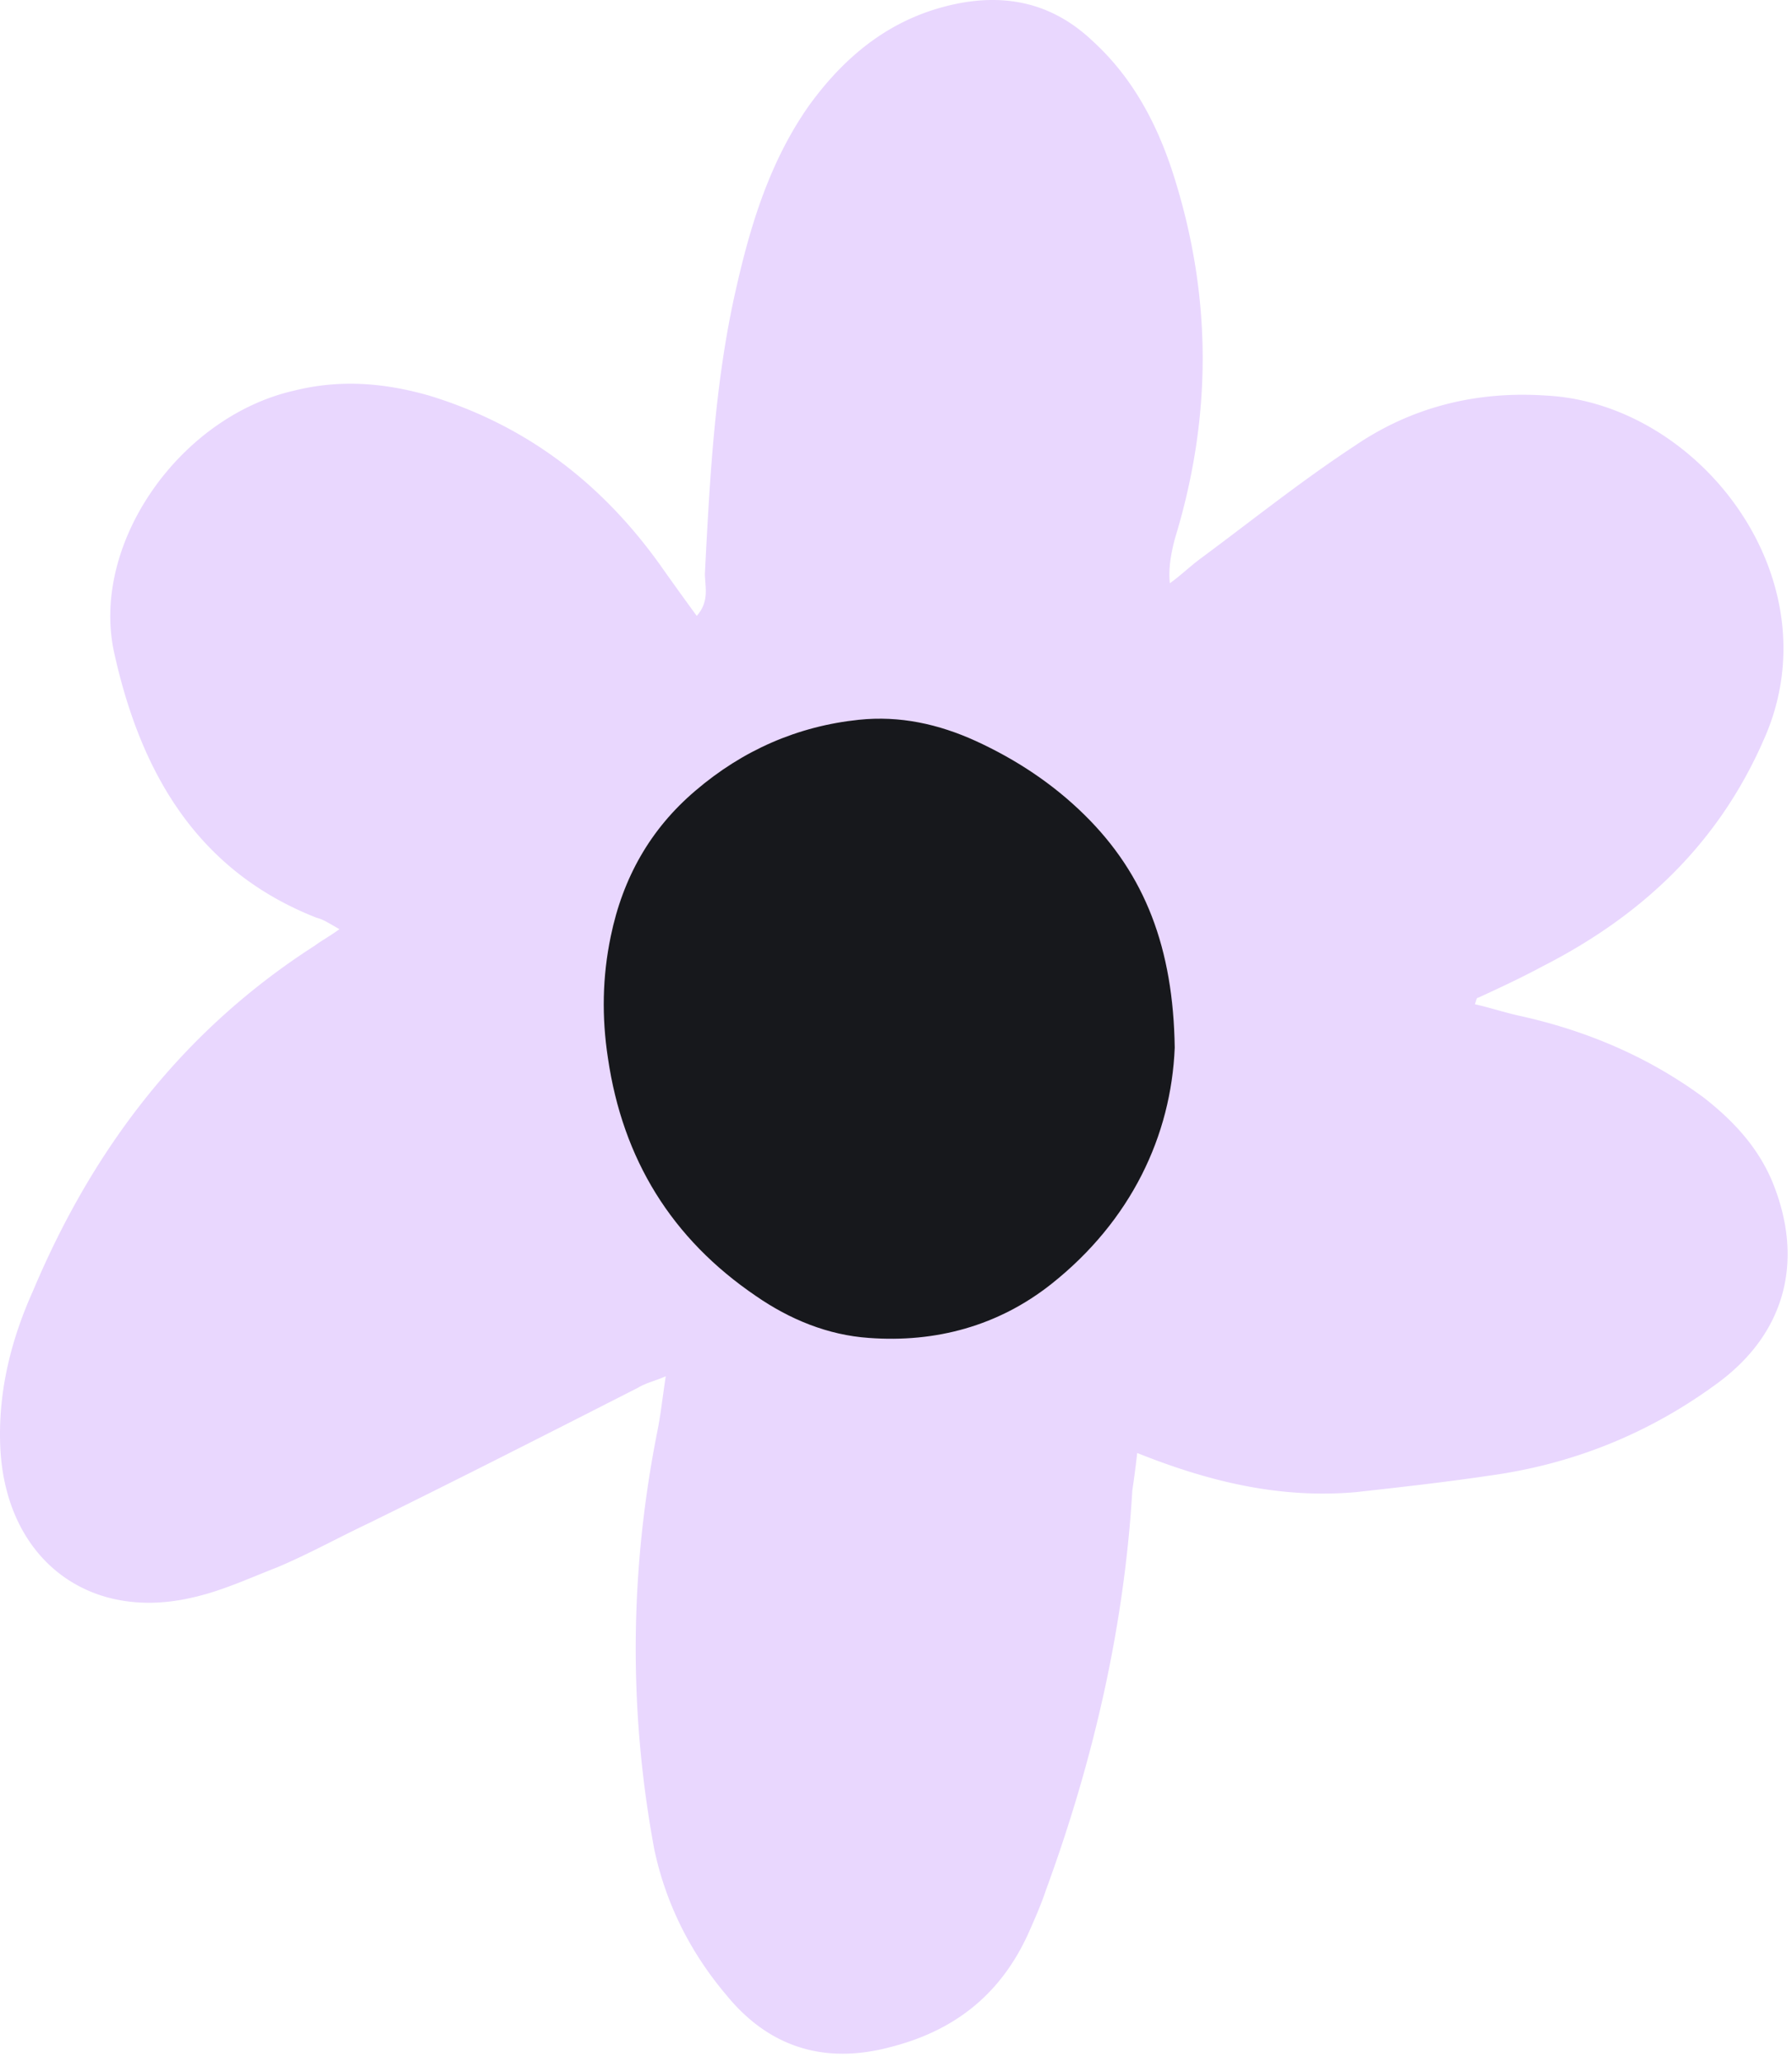 <svg xmlns="http://www.w3.org/2000/svg" width="173" height="199" fill="none"><path fill="#E9D7FE" d="M32.772 89.684c-1.102-.63-1.575-.945-2.205-1.103-11.654-4.567-17.01-14.174-19.53-25.514-2.362-10.552 6.3-22.836 17.325-25.356 4.41-1.103 8.662-.788 13.072.472 9.292 2.835 16.537 8.348 22.207 16.222a356.747 356.747 0 0 0 3.622 5.04c1.26-1.417.788-2.835.788-4.095.472-9.135.945-18.427 2.992-27.404 1.418-6.3 3.307-12.442 7.087-17.797 3.78-5.197 8.505-8.82 14.962-9.922 4.883-.787 8.978.473 12.442 3.78 3.78 3.465 6.143 7.875 7.718 12.757 3.779 11.812 3.779 23.467.157 35.279-.315 1.26-.63 2.677-.472 4.252 1.102-.787 2.047-1.732 3.15-2.52 4.882-3.622 9.607-7.402 14.646-10.71 5.513-3.78 11.813-5.354 18.585-4.882 14.804.788 27.876 17.797 20.947 33.232-4.41 10.08-11.813 17.009-21.42 21.891-2.047 1.103-4.095 2.048-6.142 2.993-.157 0-.157.157-.315.63 1.417.315 2.835.787 4.252 1.102 6.458 1.417 12.442 3.937 17.797 7.875 2.835 2.205 5.198 4.725 6.615 8.032 3.15 7.56 1.417 14.647-5.197 19.529-6.615 4.883-14.017 7.875-22.207 8.977-4.252.63-8.505 1.103-12.757 1.575-7.245.63-14.017-.945-21.104-3.779a108.944 108.944 0 0 1-.473 3.622c-.787 13.229-3.78 26.144-8.347 38.586-.472 1.417-1.102 2.835-1.732 4.252-2.678 5.828-7.088 9.293-13.23 10.867-6.457 1.733-11.812 0-15.907-5.039-3.465-4.095-5.827-8.82-6.93-14.017-2.52-13.545-2.362-27.089.315-40.476.315-1.575.473-3.15.788-5.198-1.103.473-1.89.63-2.678 1.103-8.662 4.41-17.324 8.819-25.986 13.072-2.992 1.417-5.827 2.992-8.82 4.252-2.835 1.103-5.512 2.363-8.504 2.993-10.08 2.204-17.955-4.095-18.27-14.962-.157-5.198 1.103-10.08 3.15-14.647 5.827-13.86 14.49-25.2 27.247-33.39.63-.472 1.26-.787 2.362-1.574Z"/><path fill="#17181C" d="M113.408 101.117c-.34 8.494-4.219 16.714-11.909 22.81-5.104 4.042-11.161 5.686-17.626 5.206-3.948-.274-7.622-1.781-10.889-4.041-8.166-5.549-12.862-13.22-14.291-22.947-.613-3.973-.545-7.878.272-11.782 1.157-5.617 3.81-10.343 8.166-14.042 4.56-3.905 9.868-6.234 15.789-6.85 3.947-.411 7.69.41 11.297 2.055 3.879 1.78 7.418 4.11 10.48 7.124 5.853 5.754 8.575 12.877 8.711 22.467Z"/></svg>